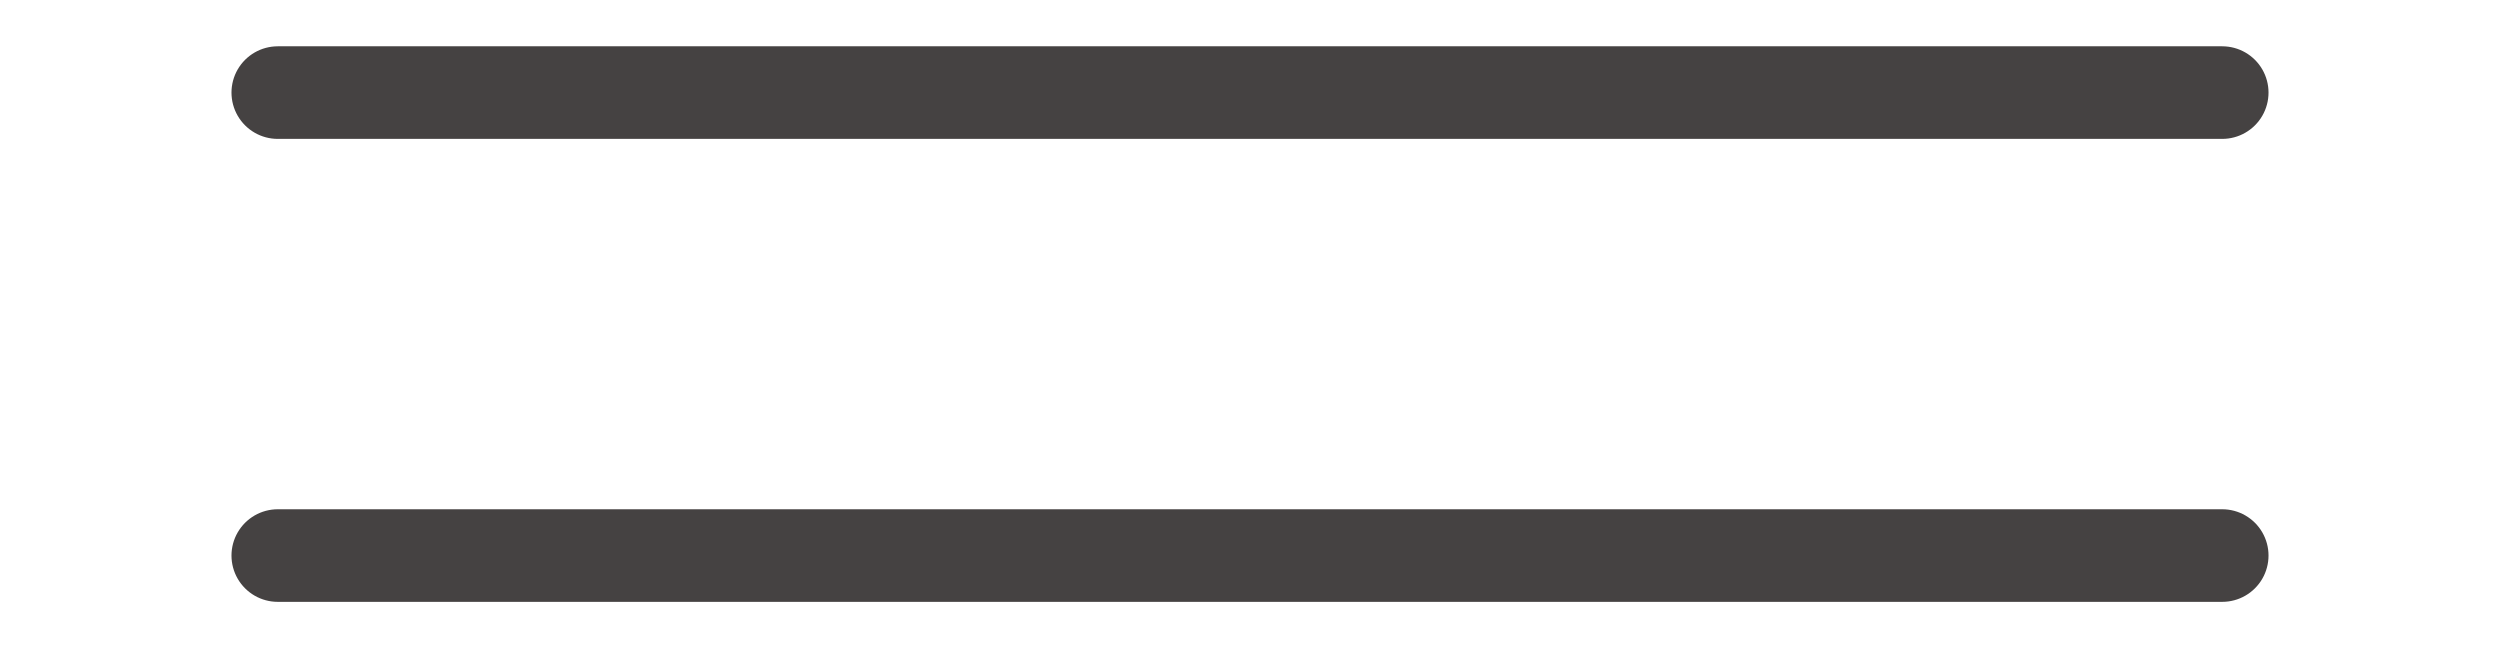 <svg width="27" height="7" viewBox="0 0 27 7" fill="none" xmlns="http://www.w3.org/2000/svg">
<path d="M3 1H24" stroke="#454242" stroke-linecap="round"/>
<path d="M3 6H24" stroke="#454242" stroke-linecap="round"/>
</svg>
